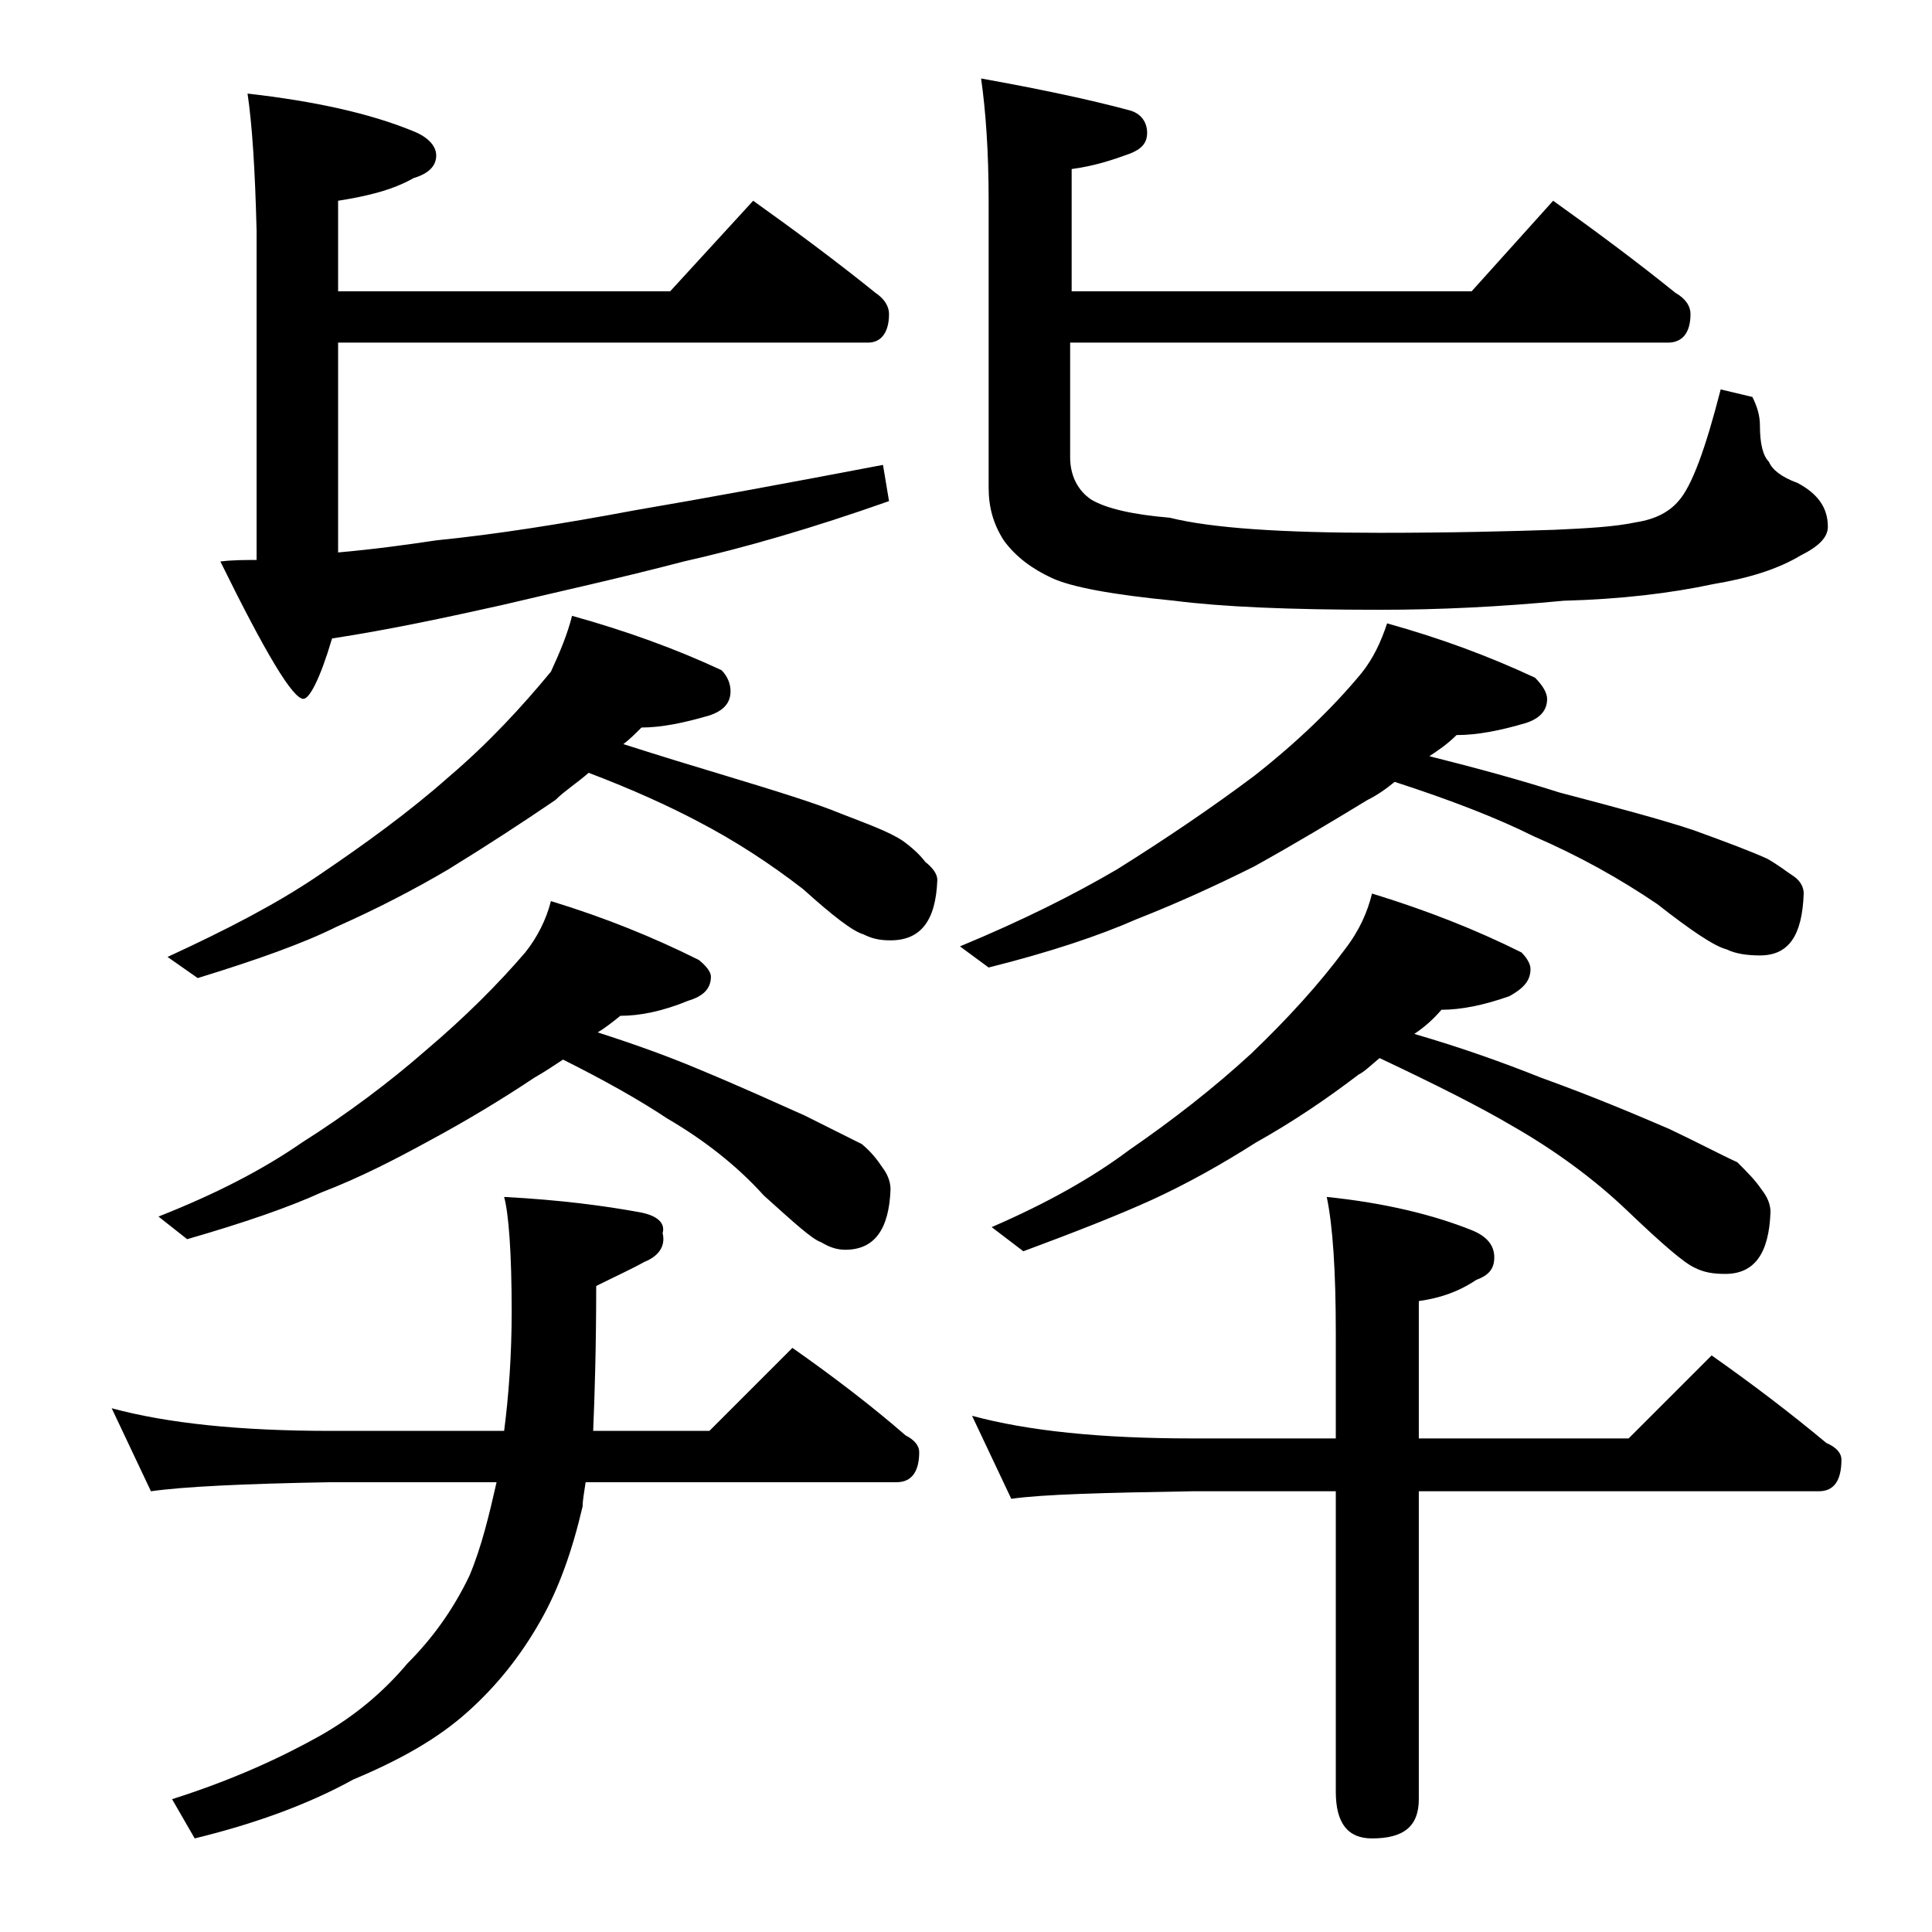 <?xml version="1.0" encoding="utf-8"?>
<!-- Generator: Adobe Illustrator 18.0.0, SVG Export Plug-In . SVG Version: 6.00 Build 0)  -->
<!DOCTYPE svg PUBLIC "-//W3C//DTD SVG 1.1//EN" "http://www.w3.org/Graphics/SVG/1.1/DTD/svg11.dtd">
<svg version="1.1" id="Layer_1" xmlns="http://www.w3.org/2000/svg" xmlns:xlink="http://www.w3.org/1999/xlink" x="0px" y="0px"
	 viewBox="0 0 128 128" enable-background="new 0 0 128 128" xml:space="preserve">
<path d="M7.4,93.3c3.7,1,8.5,1.5,14.5,1.5h11.5c0.3-2.3,0.5-5,0.5-7.9c0-3.9-0.2-6.5-0.5-7.6c3.8,0.2,6.7,0.6,8.9,1
	c1.2,0.2,1.8,0.7,1.6,1.4c0.2,0.8-0.2,1.5-1.2,1.9c-0.9,0.5-2,1-3.2,1.6c0,4-0.1,7.2-0.2,9.6H47l5.5-5.5c2.7,1.9,5.2,3.8,7.5,5.8
	c0.6,0.3,0.9,0.7,0.9,1.1c0,1.3-0.5,2-1.5,2H38.8c-0.1,0.7-0.2,1.2-0.2,1.6c-0.7,3-1.6,5.5-2.8,7.6c-1.3,2.3-2.9,4.3-4.8,6
	c-2,1.8-4.5,3.2-7.6,4.5c-2.9,1.6-6.4,2.9-10.5,3.9l-1.5-2.6c4.1-1.3,7.3-2.8,9.8-4.2c2.3-1.3,4.2-2.9,5.8-4.8
	c1.6-1.6,3-3.5,4.1-5.8c0.8-1.9,1.3-4,1.8-6.2H21.9c-5.8,0.1-9.8,0.3-11.9,0.6L7.4,93.3z M36.5,59.7c3.6,1.1,6.8,2.4,9.8,3.9
	c0.5,0.4,0.8,0.8,0.8,1.1c0,0.8-0.5,1.3-1.5,1.6c-1.7,0.7-3.2,1-4.5,1c-0.5,0.4-1,0.8-1.5,1.1c2.5,0.8,4.7,1.6,6.6,2.4
	c2.9,1.2,5.3,2.3,7.1,3.1c1.6,0.8,2.8,1.4,3.8,1.9c0.6,0.5,1,1,1.4,1.6c0.3,0.4,0.5,0.9,0.5,1.4c-0.1,2.7-1.1,4-3,4
	c-0.6,0-1.1-0.2-1.6-0.5c-0.6-0.2-1.8-1.3-3.8-3.1c-1.8-2-4-3.7-6.4-5.1c-1.8-1.2-4.1-2.5-6.9-3.9c-0.6,0.4-1.2,0.8-1.9,1.2
	c-2.1,1.4-4.4,2.8-7,4.2c-2.2,1.2-4.5,2.4-7.1,3.4c-2.2,1-5.1,2-8.9,3.1l-1.9-1.5c3.8-1.5,6.9-3.1,9.5-4.9c3-1.9,5.8-4,8.2-6.1
	c2.6-2.2,4.8-4.4,6.6-6.5C35.6,62.1,36.2,60.9,36.5,59.7z M37.9,40.8c3.6,1,6.9,2.2,9.9,3.6c0.4,0.4,0.6,0.9,0.6,1.4
	c0,0.8-0.5,1.3-1.4,1.6c-1.7,0.5-3.2,0.8-4.5,0.8c-0.4,0.4-0.8,0.8-1.2,1.1c2.5,0.8,4.8,1.5,6.8,2.1c3.3,1,5.9,1.8,7.6,2.5
	c1.8,0.7,3.2,1.2,4.1,1.8c0.7,0.5,1.2,1,1.5,1.4c0.5,0.4,0.8,0.8,0.8,1.2c-0.1,2.7-1.1,4-3.1,4c-0.7,0-1.2-0.1-1.8-0.4
	c-0.7-0.2-2-1.2-4-3c-2.2-1.7-4.5-3.2-7-4.5c-1.9-1-4.3-2.1-7.2-3.2c-0.8,0.7-1.6,1.2-2.2,1.8c-2.2,1.5-4.5,3-7.1,4.6
	c-2.2,1.3-4.7,2.6-7.4,3.8c-2.2,1.1-5.3,2.2-9.2,3.4l-2-1.4c3.9-1.8,7.2-3.5,10-5.4c3.1-2.1,6-4.2,8.6-6.5c2.7-2.3,4.9-4.7,6.8-7
	C37.1,43.2,37.6,42,37.9,40.8z M16.4,6.2c4.4,0.5,8.1,1.3,11,2.5c1,0.4,1.5,1,1.5,1.6c0,0.7-0.5,1.2-1.5,1.5c-1.4,0.8-3.1,1.2-5,1.5
	v6h22l5.5-6c2.8,2,5.5,4,8.1,6.1c0.6,0.4,0.9,0.9,0.9,1.4c0,1.2-0.5,1.9-1.4,1.9H22.4v13.9c2.3-0.2,4.5-0.5,6.5-0.8
	c4-0.4,8.4-1.1,13.2-2c4.7-0.8,10.1-1.8,16.4-3l0.4,2.4c-5.1,1.8-9.6,3.1-13.6,4c-4.2,1.1-8.3,2-12.1,2.9c-3.6,0.8-7.3,1.6-11.2,2.2
	c-0.8,2.7-1.5,4-1.9,4c-0.7,0-2.5-3-5.5-9.1c0.8-0.1,1.6-0.1,2.4-0.1V15.3C16.9,11.2,16.7,8.2,16.4,6.2z M91.9,41.3
	c3.6,1,6.8,2.2,9.8,3.6c0.5,0.5,0.8,1,0.8,1.4c0,0.8-0.5,1.3-1.4,1.6c-1.7,0.5-3.2,0.8-4.6,0.8c-0.6,0.6-1.2,1-1.8,1.4
	c3.2,0.8,6.1,1.6,8.6,2.4c3.8,1,6.8,1.8,8.9,2.5c2.2,0.8,3.8,1.4,4.9,1.9c0.7,0.4,1.2,0.8,1.8,1.2c0.4,0.3,0.6,0.7,0.6,1.1
	c-0.1,2.8-1,4.1-2.9,4.1c-0.8,0-1.6-0.1-2.2-0.4c-0.8-0.2-2.3-1.2-4.6-3c-2.5-1.7-5.2-3.2-8.2-4.5c-2.4-1.2-5.5-2.4-9.2-3.6
	c-0.6,0.5-1.2,0.9-1.8,1.2c-2.3,1.4-4.8,2.9-7.5,4.4c-2.4,1.2-5,2.4-7.8,3.5c-2.5,1.1-5.8,2.2-9.8,3.2l-1.9-1.4
	c4.1-1.7,7.5-3.4,10.4-5.1c3.2-2,6.3-4.1,9.1-6.2c2.8-2.2,5.2-4.5,7.1-6.8C91,43.6,91.5,42.5,91.9,41.3z M64.4,93.8
	c3.7,1,8.5,1.5,14.6,1.5h9.5v-7c0-4.1-0.2-7.1-0.6-9c3.9,0.4,7.1,1.2,9.6,2.2c1,0.4,1.5,1,1.5,1.8s-0.4,1.2-1.2,1.5
	c-1.2,0.8-2.4,1.2-3.8,1.4v9.1h13.9l5.5-5.5c2.7,1.9,5.2,3.8,7.6,5.8c0.7,0.3,1,0.7,1,1.1c0,1.4-0.5,2.1-1.5,2.1H94v20.4
	c0,1.8-1,2.6-3.1,2.6c-1.6,0-2.4-1-2.4-3.1V98.8H79c-5.9,0.1-9.9,0.2-12,0.5L64.4,93.8z M102.9,13.3c2.8,2,5.5,4,8.1,6.1
	c0.7,0.4,1,0.9,1,1.4c0,1.2-0.5,1.9-1.5,1.9H70.9v7.6c0,1.2,0.5,2.2,1.4,2.8c1,0.6,2.8,1,5.2,1.2c2.8,0.7,7.5,1,13.9,1
	c4.8,0,8.6-0.1,11.6-0.2c2.2-0.1,4-0.2,5.4-0.5c1.3-0.2,2.2-0.7,2.8-1.4c0.9-1,1.8-3.5,2.8-7.4l2.1,0.5c0.3,0.6,0.5,1.2,0.5,1.9
	c0,1.2,0.2,2,0.6,2.4c0.2,0.5,0.8,1,1.9,1.4c1.3,0.7,2,1.6,2,2.9c0,0.7-0.6,1.3-1.8,1.9c-1.5,0.9-3.4,1.5-5.8,1.9
	c-2.8,0.6-6.1,1-9.9,1.1c-4.2,0.4-8.2,0.6-12.2,0.6c-6,0-10.5-0.2-13.6-0.6c-4.1-0.4-6.8-0.9-8.1-1.5c-1.3-0.6-2.4-1.4-3.2-2.5
	c-0.7-1.1-1-2.2-1-3.5V13.3c0-3.3-0.2-6-0.5-8.1c3.9,0.7,7.2,1.4,9.8,2.1c0.8,0.2,1.2,0.8,1.2,1.5c0,0.7-0.4,1.1-1.2,1.4
	c-1.1,0.4-2.3,0.8-3.8,1v8.1h26.5L102.9,13.3z M90.9,59.2c3.6,1.1,6.9,2.4,9.9,3.9c0.4,0.4,0.6,0.8,0.6,1.1c0,0.8-0.5,1.3-1.4,1.8
	c-1.7,0.6-3.2,0.9-4.5,0.9c-0.6,0.7-1.2,1.2-1.8,1.6c3.1,0.9,5.9,1.9,8.4,2.9c3.6,1.3,6.4,2.5,8.5,3.4c1.9,0.9,3.4,1.7,4.5,2.2
	c0.7,0.7,1.2,1.2,1.6,1.8c0.4,0.5,0.6,1,0.6,1.5c-0.1,2.8-1.1,4.1-3,4.1c-0.8,0-1.4-0.1-2-0.4c-0.7-0.3-2.2-1.6-4.5-3.8
	c-2.2-2.1-4.8-4-7.6-5.6c-2.2-1.3-5.2-2.8-8.8-4.5c-0.6,0.5-1,0.9-1.4,1.1c-2.1,1.6-4.3,3.1-6.8,4.5c-2.2,1.4-4.5,2.7-6.9,3.8
	c-2.2,1-5,2.1-8.5,3.4l-2.1-1.6c3.7-1.6,6.7-3.3,9.1-5.1c2.9-2,5.6-4.1,8.1-6.4c2.4-2.3,4.5-4.6,6.2-6.9
	C90.1,61.6,90.6,60.4,90.9,59.2z"/>
</svg>
